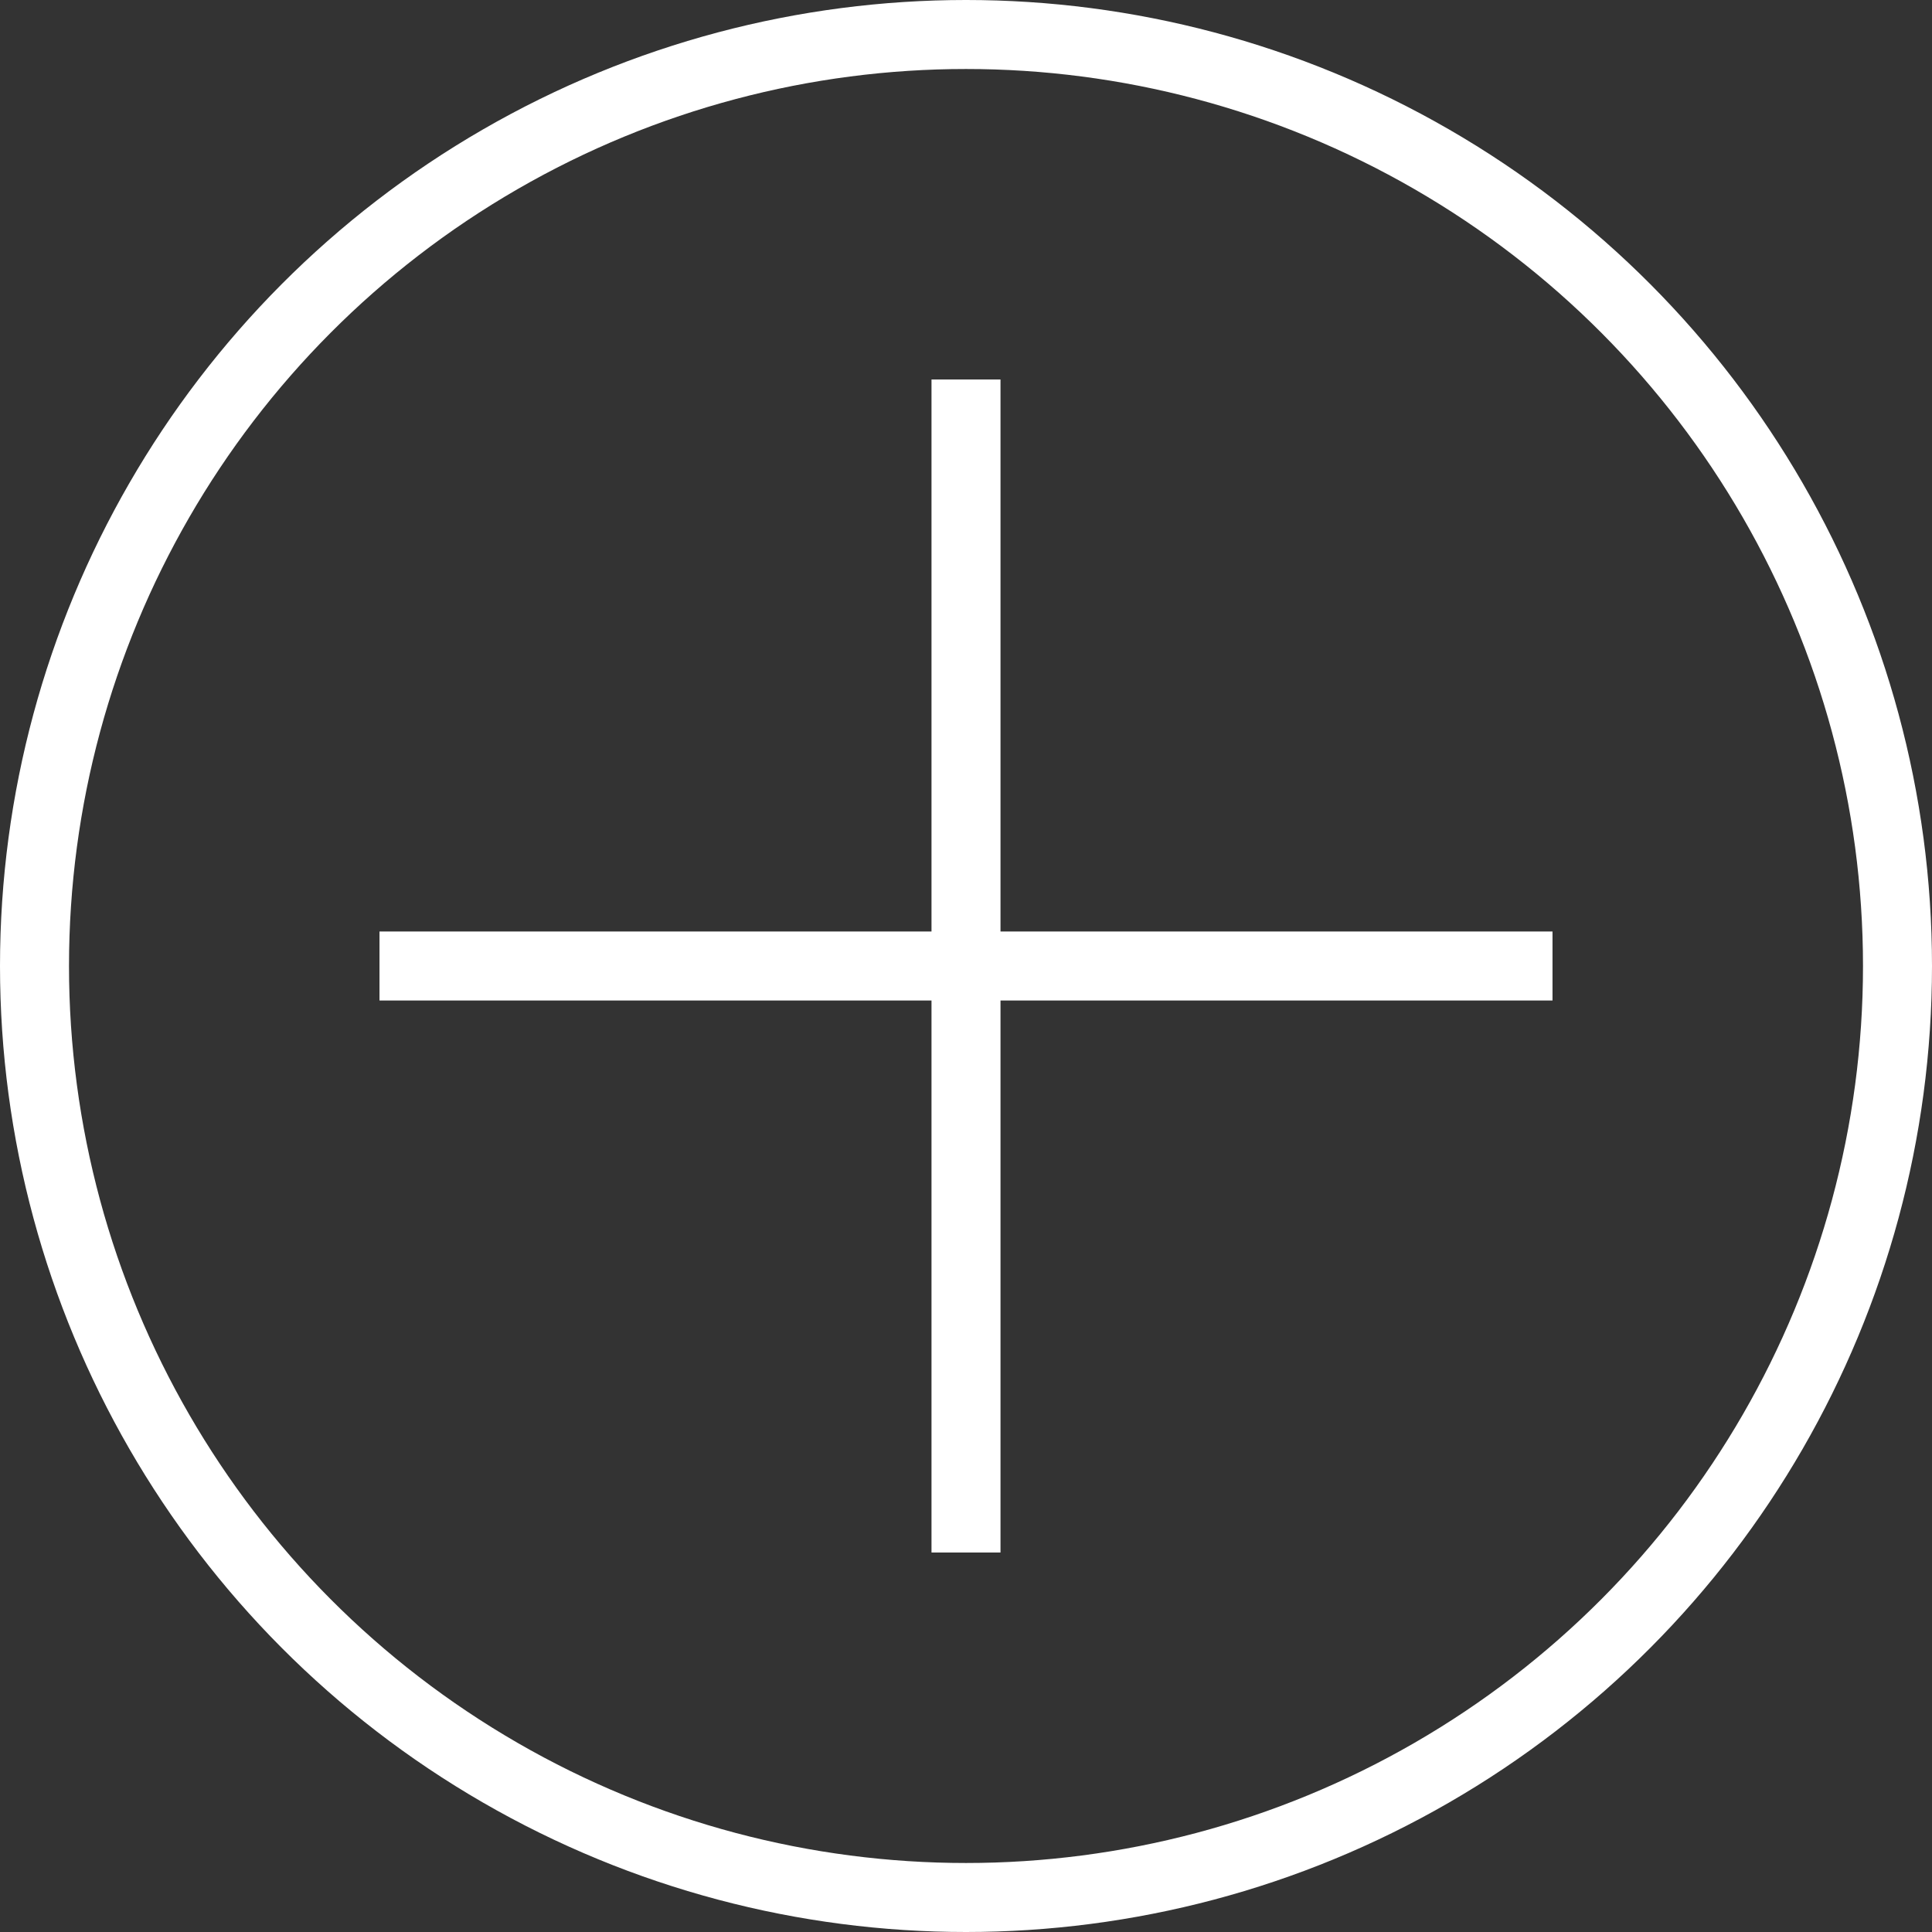 <svg xmlns="http://www.w3.org/2000/svg" width="28" height="28" viewBox="0 0 28 28">
    <rect x="0" y="0" width="28" height="28" fill="#333333" stroke="none"/>
    <g data-name="그룹 19360">
        <g data-name="타원 1551" style="stroke:#fff;fill:none">
            <circle cx="14" cy="14" r="14" style="stroke:none"/>
            <circle cx="14" cy="14" r="13.5" style="fill:none"/>
        </g>
        <g data-name="그룹 19189">
            <g data-name="그룹 13530">
                <path data-name="패스 15318" d="M1811.894-12943h-17" transform="translate(-1789.394 12957)" style="stroke:#fff;fill:none"/>
            </g>
            <path data-name="패스 54945" d="M17 0H0" transform="rotate(90 4.25 9.75)" style="stroke:#fff;fill:none"/>
        </g>
    </g>
</svg>
